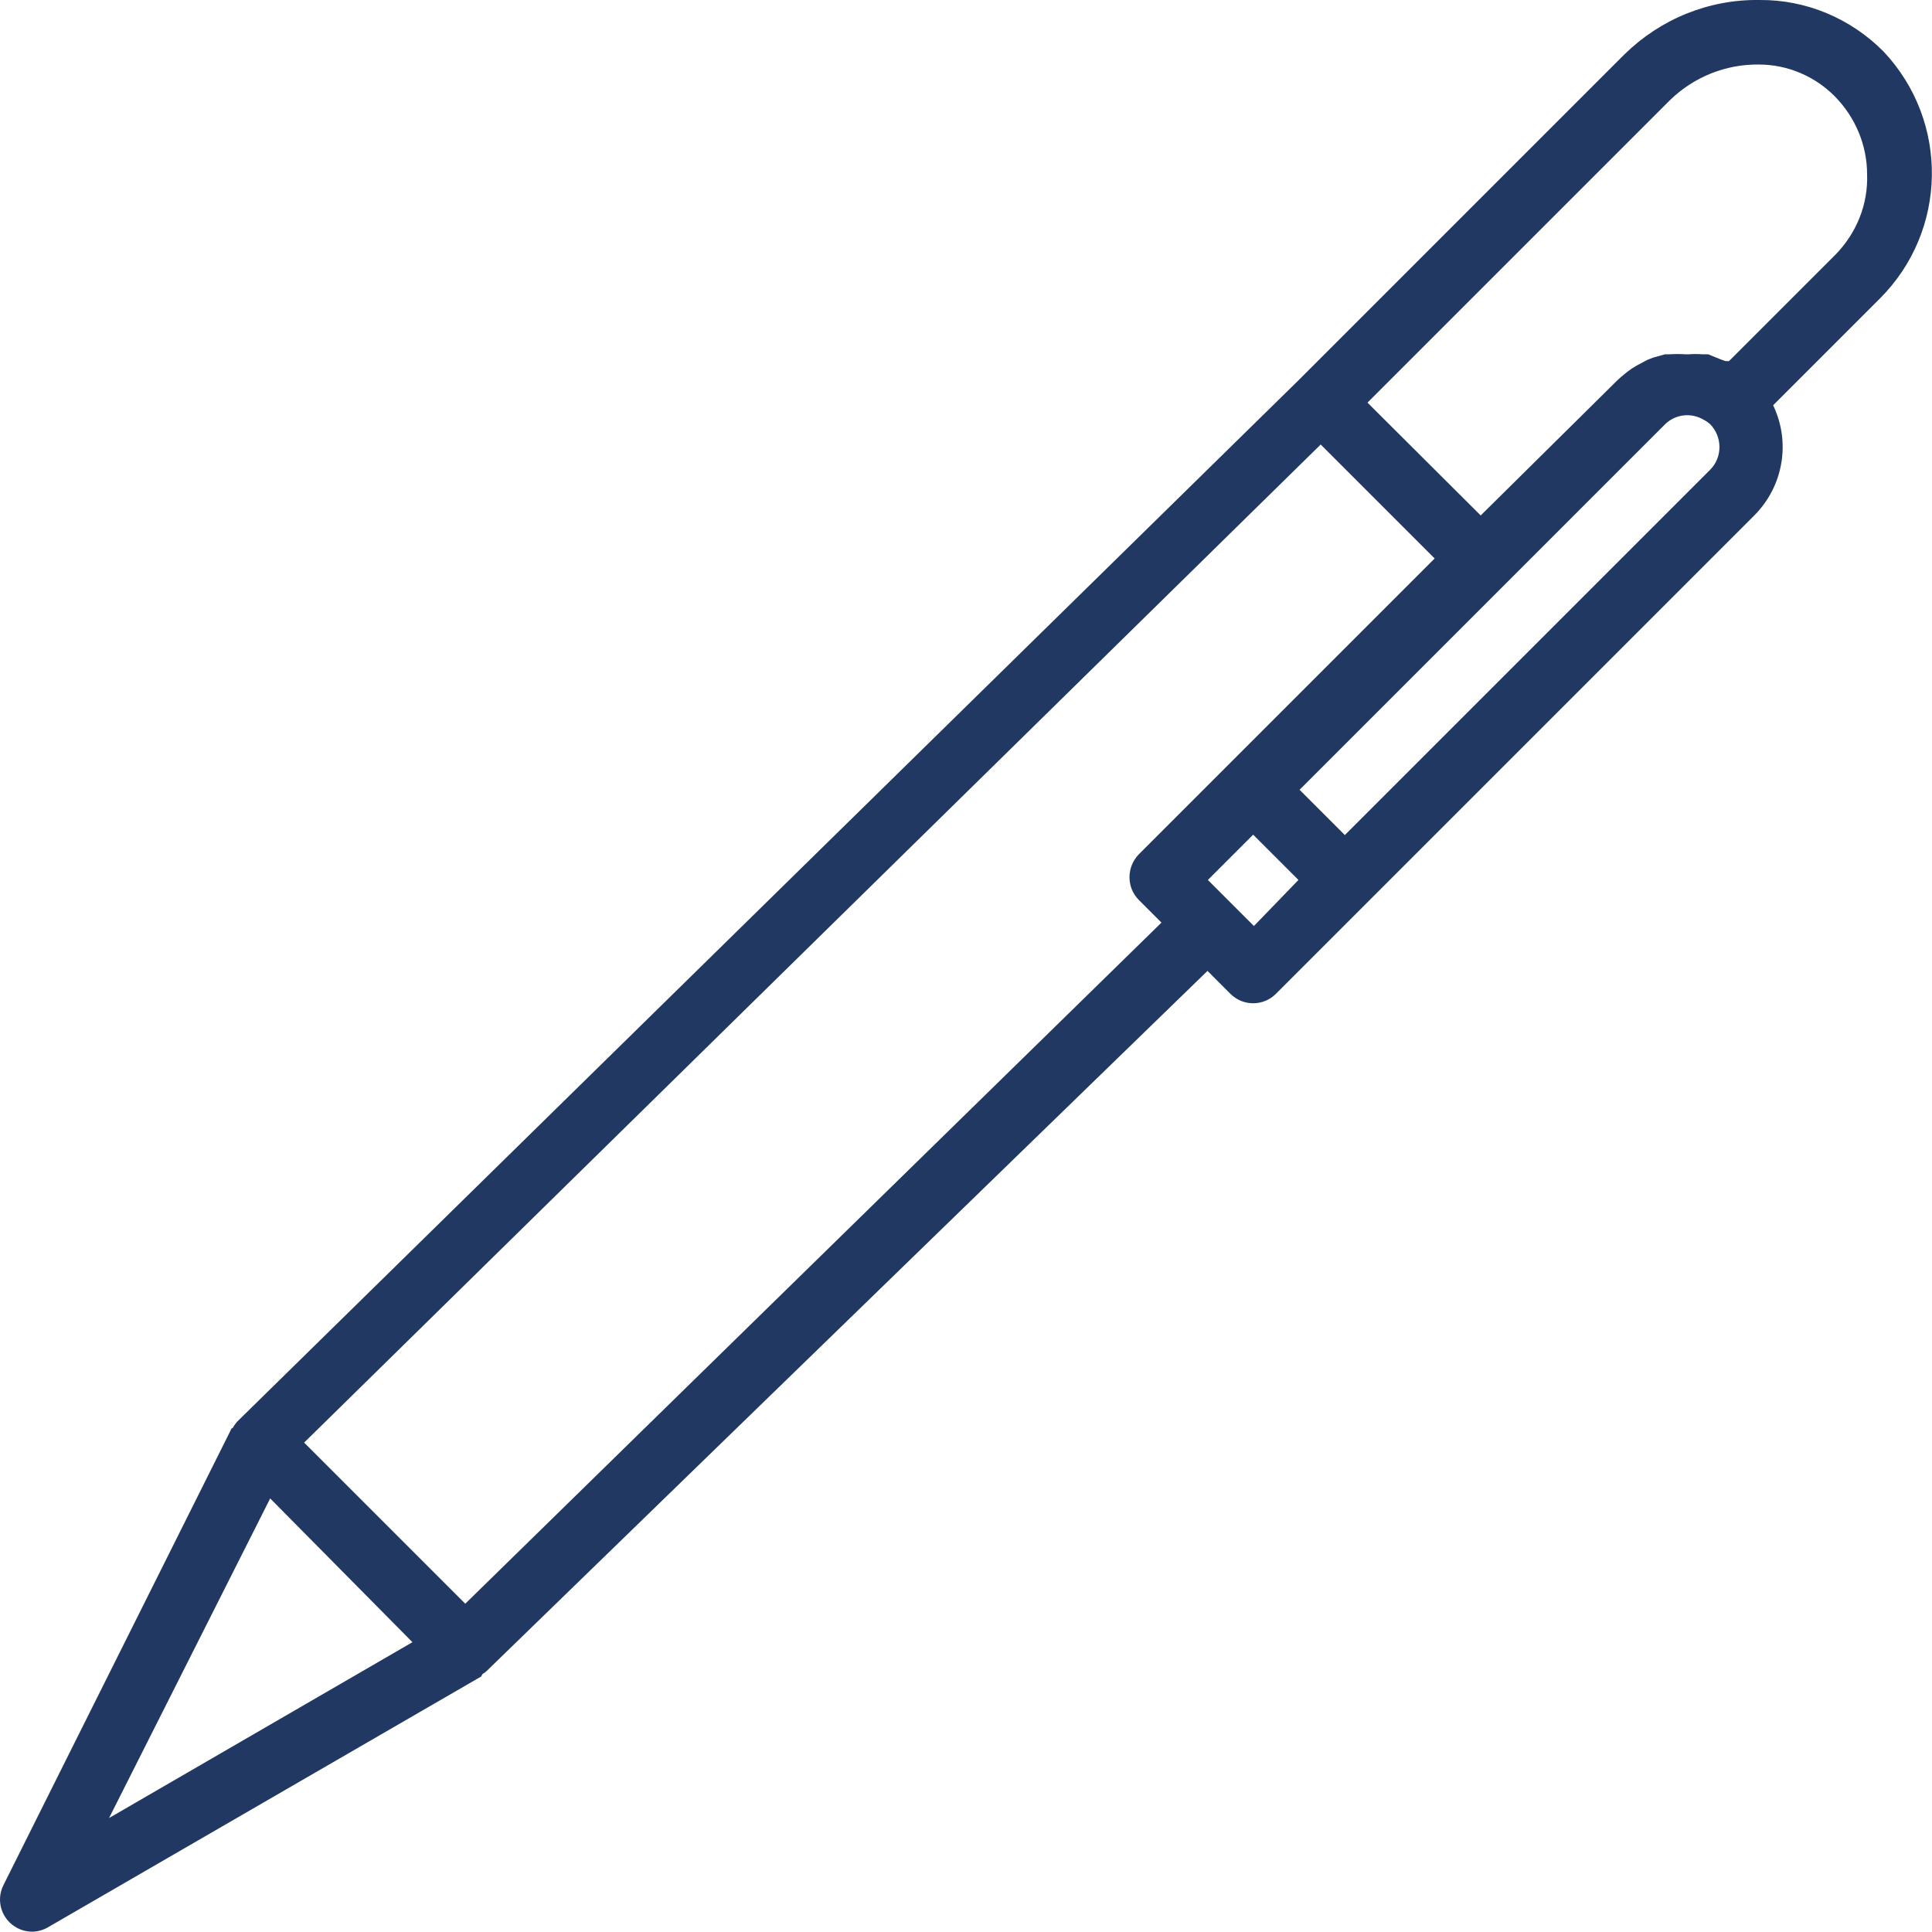 <?xml version="1.0" encoding="utf-8"?>
<!-- Generator: Adobe Illustrator 24.0.3, SVG Export Plug-In . SVG Version: 6.00 Build 0)  -->
<svg version="1.1" id="Capa_1" xmlns="http://www.w3.org/2000/svg" xmlns:xlink="http://www.w3.org/1999/xlink" x="0px" y="0px"
	 viewBox="0 0 512 512" style="enable-background:new 0 0 512 512;" xml:space="preserve">
<style type="text/css">
	.st0{fill:#213962;}
</style>
<g>
	<g>
		<path class="st0" d="M499.2,13.7C490.5,4.9,478.7-0.1,466.3,0c-13.4-0.2-26.2,5-35.8,14.4l-86.2,86.2L62.8,376.8
			c-0.4,0.5-0.8,1-1.1,1.6c0,0-0.4,0-0.6,0.7L0.9,499.6c-2.1,4.2-0.4,9.3,3.8,11.4c2.6,1.3,5.6,1.2,8.1-0.3l114.7-66.4l0.4-0.7
			c0.4-0.2,0.7-0.4,1-0.7l191.1-185.6l6.1,6.1c3.3,3.3,8.7,3.3,12,0L465,136.5c7.6-7.7,9.6-19.3,4.9-29.1l28.2-28.2
			C516.2,61.2,516.6,32.2,499.2,13.7z M28.9,481.8l42.7-84.7l37.7,38.1L28.9,481.8z M301.8,238.5l6,6L123.3,425l-42.7-42.7
			L350,117.8l30.2,30.2l-78.4,78.4C298.5,229.8,298.5,235.2,301.8,238.5z M332.3,245.4l-6.1-6.1l-6.1-6.1l12-12l12,12L332.3,245.4z
			 M453.2,124.5c-0.1,0.1-0.2,0.2-0.3,0.3l-96.5,96.5l-12-12l54.3-54.3l42.7-42.7c2.8-2.6,6.9-3,10.2-1c0.6,0.3,1.1,0.7,1.6,1.1
			C456.5,115.8,456.5,121.2,453.2,124.5z M486.4,67.5l-28.2,28.2h-0.9l-1.4-0.5l-3.2-1.3h-1.4c-1.3-0.1-2.6-0.1-3.9,0h-0.6
			c-1.5-0.1-3-0.1-4.4,0h-1.2l-3.2,0.9l-1.5,0.6l-2.8,1.5l-1.3,0.8c-1.3,0.9-2.5,1.9-3.7,3l-36.3,35.9l-30-29.9l80.2-80.2
			c6.3-6.1,14.7-9.5,23.5-9.4c7.6,0,14.9,3.1,20.2,8.5c5.4,5.5,8.5,12.9,8.5,20.6C495.1,54.1,492,61.8,486.4,67.5z"/>
	</g>
</g>
</svg>
